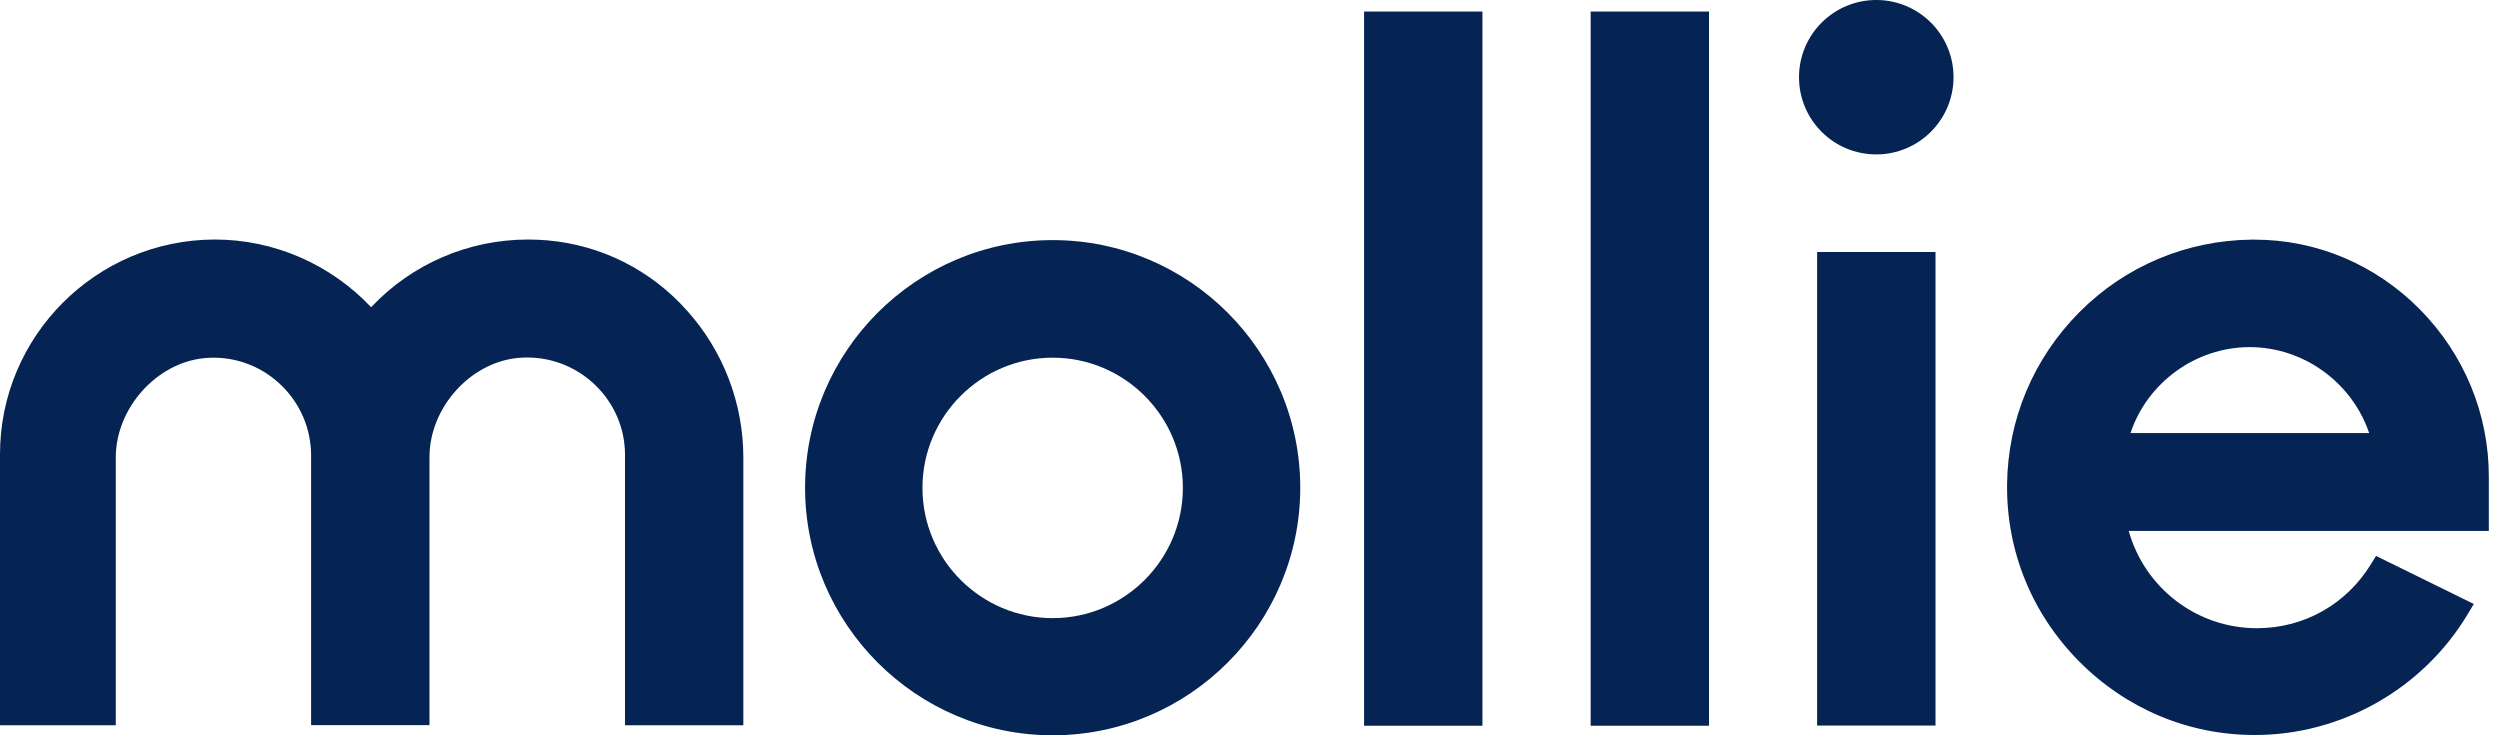 <svg width="68" height="20" viewBox="0 0 68 20" fill="none" xmlns="http://www.w3.org/2000/svg">
<g clip-path="url(#clip0_1491_8547)">
<path d="M28.633 6.531C24.915 6.531 21.898 9.556 21.898 13.266C21.898 16.975 24.923 20 28.633 20C32.342 20 35.367 16.975 35.367 13.266C35.367 9.556 32.35 6.531 28.633 6.531ZM28.633 16.813C26.68 16.813 25.091 15.223 25.091 13.271C25.091 11.319 26.68 9.729 28.633 9.729C30.585 9.729 32.174 11.319 32.174 13.271C32.174 15.223 30.585 16.813 28.633 16.813Z" fill="#052453"/>
<path d="M51.034 4.2C52.193 4.2 53.136 3.26 53.136 2.099C53.136 0.937 52.193 0 51.034 0C49.875 0 48.933 0.94 48.933 2.101C48.933 3.263 49.875 4.2 51.034 4.2Z" fill="#052453"/>
<path d="M14.882 6.537C14.706 6.523 14.538 6.515 14.365 6.515C12.74 6.515 11.2 7.181 10.095 8.356C8.99 7.187 7.455 6.515 5.846 6.515C2.624 6.518 0 9.134 0 12.356V19.727H3.149V12.445C3.149 11.108 4.249 9.876 5.543 9.743C5.635 9.735 5.724 9.729 5.808 9.729C7.265 9.729 8.454 10.918 8.462 12.375V19.724H11.682V12.432C11.682 11.102 12.773 9.87 14.075 9.737C14.167 9.729 14.257 9.724 14.341 9.724C15.797 9.724 16.994 10.907 17 12.356V19.727H20.219V12.445C20.219 10.97 19.672 9.545 18.687 8.449C17.704 7.344 16.353 6.664 14.882 6.537Z" fill="#052453"/>
<path d="M40.322 0.314H37.103V19.74H40.322V0.314ZM46.485 0.314H43.266V19.74H46.485V0.314ZM52.646 6.854H49.426V19.735H52.646V6.854Z" fill="#052453"/>
<path d="M67.696 12.965C67.696 11.257 67.03 9.648 65.827 8.421C64.617 7.197 63.019 6.518 61.319 6.518H61.235C59.472 6.539 57.804 7.238 56.558 8.492C55.313 9.746 54.611 11.403 54.593 13.174C54.571 14.98 55.264 16.688 56.545 17.983C57.826 19.277 59.521 19.992 61.327 19.992H61.335C63.702 19.992 65.919 18.725 67.132 16.688L67.287 16.428L64.628 15.121L64.495 15.337C63.824 16.437 62.67 17.087 61.389 17.087C59.751 17.087 58.337 15.995 57.901 14.441H67.696V12.965ZM61.191 9.442C62.662 9.442 63.978 10.409 64.441 11.779H57.95C58.405 10.409 59.721 9.442 61.191 9.442Z" fill="#052453"/>
</g>
<defs>
<clipPath id="clip0_1491_8547">
<rect width="67.696" height="20" fill="white"/>
</clipPath>
</defs>
</svg>
